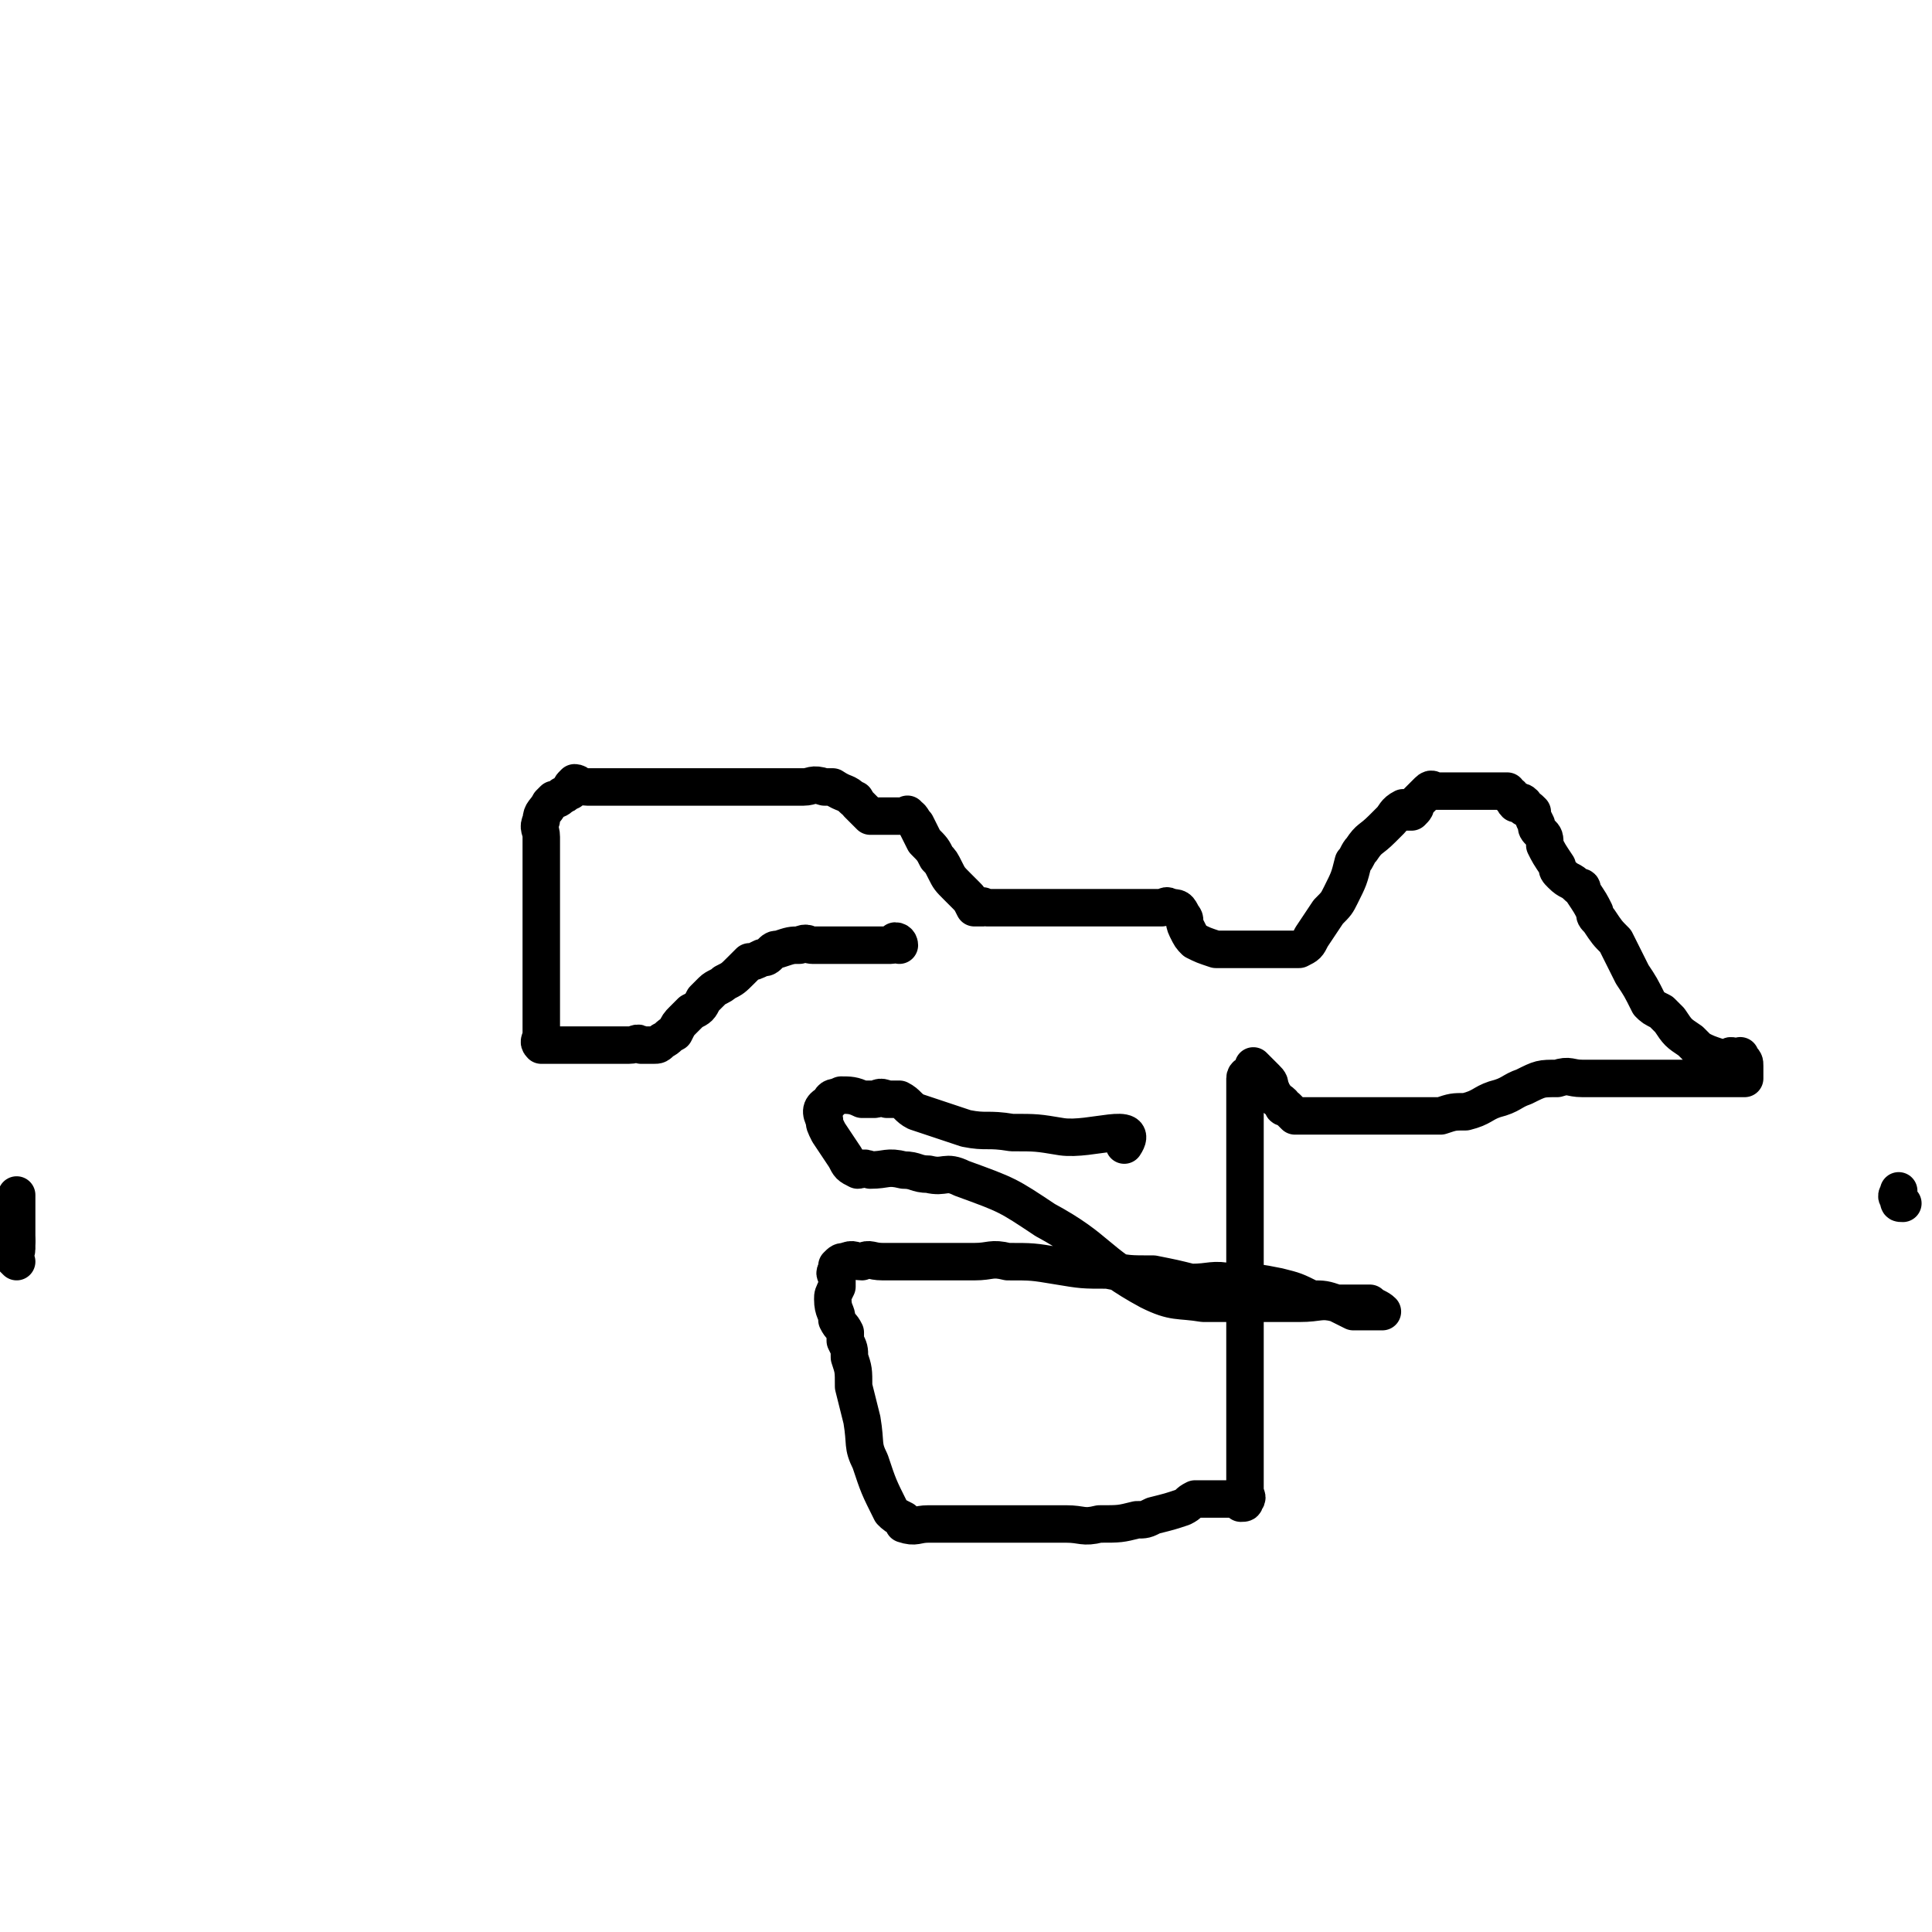 <svg viewBox='0 0 464 464' version='1.1' xmlns='http://www.w3.org/2000/svg' xmlns:xlink='http://www.w3.org/1999/xlink'><g fill='none' stroke='#000000' stroke-width='9' stroke-linecap='round' stroke-linejoin='round'><path d='M4,303c0,0 0,0 -1,-1 0,-1 1,-1 1,-2 0,-6 0,-6 0,-13 '/><path d='M4,298c0,0 0,-1 -1,-1 '/><path d='M216,227c0,0 0,-1 -1,-1 0,0 0,1 -1,1 -1,0 -1,0 -3,0 -1,0 -1,0 -3,0 -1,0 -1,0 -2,0 -2,0 -2,0 -4,0 -2,0 -2,0 -4,0 -1,0 -1,0 -3,0 -1,0 -1,-1 -3,0 -2,0 -2,0 -5,1 -1,0 -1,0 -2,1 -1,1 -1,1 -2,1 -2,1 -2,1 -3,1 -1,1 -1,1 -2,2 -2,2 -2,2 -4,3 -1,1 -2,1 -3,2 -1,1 -1,1 -2,2 -1,2 -1,2 -3,3 -1,1 -1,1 -2,2 -1,1 -1,1 -2,3 -2,1 -1,1 -3,2 -1,1 -1,1 -2,1 -1,0 -1,0 -3,0 -1,-1 -1,0 -3,0 -2,0 -2,0 -3,0 -2,0 -2,0 -4,0 -2,0 -2,0 -3,0 -1,0 -1,0 -2,0 -1,0 -1,0 -2,0 -1,0 -1,0 -1,0 -1,0 -1,0 -3,0 -1,0 -1,0 -2,0 -1,0 -1,0 -1,0 -1,-1 0,-1 0,-3 0,0 0,0 0,-1 0,0 0,0 0,-1 0,-1 0,-1 0,-1 0,-1 0,-1 0,-2 0,-2 0,-2 0,-4 0,-2 0,-2 0,-3 0,-4 0,-4 0,-7 0,-4 0,-4 0,-7 0,-3 0,-3 0,-6 0,-2 0,-2 0,-5 0,-1 0,-1 0,-3 0,-4 0,-4 0,-7 0,-2 -1,-2 0,-4 0,-2 1,-2 2,-4 0,0 0,0 1,-1 1,0 1,0 2,-1 1,0 1,-1 2,-1 0,-1 0,-1 1,-2 1,0 1,1 3,1 1,0 1,0 2,0 1,0 1,0 2,0 2,0 2,0 3,0 1,0 1,0 2,0 1,0 1,0 3,0 1,0 1,0 2,0 2,0 2,0 3,0 4,0 4,0 7,0 1,0 1,0 2,0 4,0 4,0 7,0 1,0 1,0 3,0 2,0 2,0 4,0 2,0 2,0 3,0 3,0 3,0 7,0 1,0 1,0 2,0 2,0 2,-1 5,0 1,0 1,0 2,0 3,2 3,1 5,3 1,0 0,0 1,1 1,1 1,1 2,2 1,1 1,1 1,1 2,0 2,0 3,0 1,0 1,0 2,0 0,0 0,0 0,0 1,0 1,0 1,0 1,0 1,0 1,0 0,0 -1,0 0,0 0,0 0,0 1,0 1,0 1,-1 1,0 1,0 1,1 2,2 1,2 1,2 2,4 2,2 2,2 3,4 1,1 1,1 2,3 1,2 1,2 3,4 1,1 1,1 2,2 1,1 1,1 2,3 1,0 1,0 1,0 0,0 0,0 1,0 0,-1 0,0 1,0 0,0 0,0 1,0 1,0 1,0 2,0 2,0 2,0 3,0 1,0 1,0 2,0 1,0 1,0 1,0 2,0 2,0 3,0 1,0 1,0 2,0 0,0 0,0 1,0 0,0 0,0 1,0 0,0 0,0 1,0 0,0 0,0 1,0 0,0 0,0 1,0 1,0 1,0 2,0 1,0 1,0 1,0 1,0 1,0 2,0 1,0 1,0 2,0 1,0 1,0 2,0 1,0 1,0 2,0 2,0 2,0 3,0 1,0 1,0 2,0 1,0 1,0 2,0 1,0 1,0 1,0 1,0 1,0 2,0 1,0 1,0 2,0 1,0 1,-1 2,0 2,0 2,0 3,2 1,1 0,1 1,3 1,2 1,2 2,3 2,1 2,1 5,2 1,0 1,0 3,0 3,0 3,0 6,0 2,0 2,0 5,0 1,0 1,0 2,0 2,0 2,0 4,0 2,-1 2,-1 3,-3 2,-3 2,-3 4,-6 2,-2 2,-2 3,-4 2,-4 2,-4 3,-8 1,-1 1,-2 2,-3 2,-3 2,-2 5,-5 1,-1 1,-1 2,-2 1,-1 1,-2 3,-3 0,0 0,1 0,1 1,0 2,0 2,0 1,-1 1,-1 1,-2 1,-1 1,-1 2,-2 0,0 0,0 1,-1 0,0 0,0 0,0 1,-1 1,0 2,0 1,0 1,0 2,0 2,0 2,0 3,0 1,0 1,0 2,0 0,0 0,0 1,0 0,0 0,0 1,0 1,0 1,0 1,0 1,0 1,0 3,0 1,0 1,0 2,0 0,0 1,0 1,0 1,0 0,0 1,0 0,1 0,1 1,1 1,1 0,1 1,2 1,0 1,-1 2,0 0,0 0,0 0,1 1,0 1,0 2,1 0,1 0,1 1,3 0,1 0,1 1,2 1,1 1,1 1,3 1,2 1,2 3,5 0,1 0,1 1,2 2,2 2,1 4,3 1,0 1,0 1,1 2,3 2,3 3,5 0,1 0,1 1,2 2,3 2,3 4,5 1,2 1,2 2,4 1,2 1,2 2,4 2,3 2,3 4,7 1,1 1,1 3,2 1,1 1,1 2,2 2,3 2,3 5,5 1,1 1,1 2,2 2,1 2,1 5,2 1,0 1,0 2,0 1,-1 1,0 2,0 1,0 1,-1 1,0 1,1 1,1 1,2 0,1 0,1 0,1 0,0 0,0 0,1 0,0 0,0 0,1 0,0 0,0 -1,0 -1,0 -1,0 -1,0 -1,0 -1,0 -3,0 -2,0 -2,0 -4,0 -2,0 -2,0 -3,0 -2,0 -2,0 -4,0 -2,0 -2,0 -3,0 -2,0 -2,0 -4,0 -1,0 -1,0 -3,0 -1,0 -1,0 -3,0 -2,0 -2,0 -4,0 -3,0 -3,0 -6,0 -3,0 -3,-1 -6,0 -4,0 -4,0 -8,2 -3,1 -3,2 -7,3 -3,1 -3,2 -7,3 -3,0 -3,0 -6,1 -2,0 -2,0 -4,0 -3,0 -3,0 -6,0 -1,0 -1,0 -3,0 -1,0 -1,0 -3,0 -2,0 -2,0 -3,0 -1,0 -1,0 -1,0 -1,0 -1,0 -2,0 -1,0 -1,0 -2,0 0,0 0,0 -1,0 -1,0 -1,0 -2,0 -1,0 -1,0 -3,0 0,0 0,0 0,0 -1,0 -1,0 -2,0 -2,0 -2,0 -3,0 -1,-1 -1,-1 -2,-2 -1,0 -1,0 -1,-1 -1,-1 -2,-1 -2,-2 -1,-1 0,-1 -1,-1 0,-2 0,-2 -1,-3 -1,-1 -1,-1 -2,-2 0,0 -1,-1 -1,-1 0,1 0,1 -1,2 0,0 -1,0 -1,1 0,0 0,0 0,1 0,1 0,1 0,2 0,2 0,2 0,3 0,3 0,3 0,5 0,2 0,2 0,5 0,3 0,3 0,6 0,4 0,4 0,7 0,4 0,4 0,9 0,3 0,3 0,7 0,3 0,3 0,6 0,2 0,2 0,4 0,3 0,3 0,5 0,3 0,3 0,5 0,2 0,2 0,5 0,1 0,1 0,3 0,1 0,1 0,2 0,3 0,3 0,5 0,2 0,2 0,4 0,2 0,2 0,4 0,1 0,1 0,2 0,1 0,1 0,2 0,1 0,1 0,3 0,1 0,1 0,2 0,1 0,1 0,2 0,1 1,2 0,2 0,1 0,1 -1,1 0,0 0,-1 -1,-1 -1,0 -1,0 -1,0 -1,0 -1,0 -2,0 -4,0 -4,0 -7,0 -2,1 -1,1 -3,2 -3,1 -3,1 -7,2 -2,1 -2,1 -4,1 -4,1 -4,1 -9,1 -4,1 -4,0 -8,0 -2,0 -2,0 -4,0 -4,0 -4,0 -9,0 -2,0 -2,0 -4,0 -2,0 -2,0 -4,0 -2,0 -2,0 -4,0 -2,0 -2,0 -5,0 -1,0 -1,0 -3,0 -3,0 -3,1 -6,0 0,0 0,0 0,-1 -2,-1 -2,-1 -3,-2 -3,-6 -3,-6 -5,-12 -2,-4 -1,-4 -2,-10 -1,-4 -1,-4 -2,-8 0,-4 0,-4 -1,-7 0,-2 0,-2 -1,-4 0,-1 0,-1 0,-2 -1,-2 -1,-1 -2,-3 0,-2 -1,-2 -1,-5 0,-1 0,-1 1,-3 0,-1 0,-1 0,-2 0,-1 -1,-1 0,-2 0,-1 0,-1 0,-1 1,-1 1,-1 2,-1 2,-1 2,0 4,0 2,-1 2,0 5,0 2,0 2,0 4,0 3,0 3,0 5,0 3,0 3,0 6,0 3,0 3,0 7,0 4,0 4,-1 8,0 6,0 6,0 12,1 6,1 6,1 12,1 5,1 5,1 11,1 5,1 5,1 9,2 5,0 5,-1 10,0 6,0 6,0 11,1 4,1 4,1 8,3 3,0 3,0 6,1 2,1 2,1 4,2 2,0 2,0 4,0 1,0 1,0 2,0 0,0 1,0 1,0 -1,-1 -2,-1 -3,-2 -4,0 -4,0 -8,0 -4,-1 -4,0 -9,0 -5,0 -5,0 -10,0 -6,0 -7,0 -13,0 -6,-1 -7,0 -13,-3 -13,-7 -12,-10 -25,-17 -9,-6 -9,-6 -20,-10 -4,-2 -4,0 -8,-1 -3,0 -3,-1 -6,-1 -4,-1 -4,0 -8,0 -2,-1 -2,0 -3,0 -2,-1 -2,-1 -3,-3 -2,-3 -2,-3 -4,-6 -1,-2 -1,-2 -1,-3 -1,-2 -1,-3 1,-4 1,-2 1,-1 3,-2 2,0 3,0 5,1 1,0 1,0 3,0 1,0 1,-1 3,0 2,0 2,0 3,0 2,1 2,2 4,3 3,1 3,1 6,2 3,1 3,1 6,2 5,1 5,0 11,1 6,0 6,0 12,1 7,1 19,-4 15,2 '/><path d='M457,289c-1,0 -1,0 -1,-1 -1,-1 0,-1 0,-2 '/></g>
</svg>